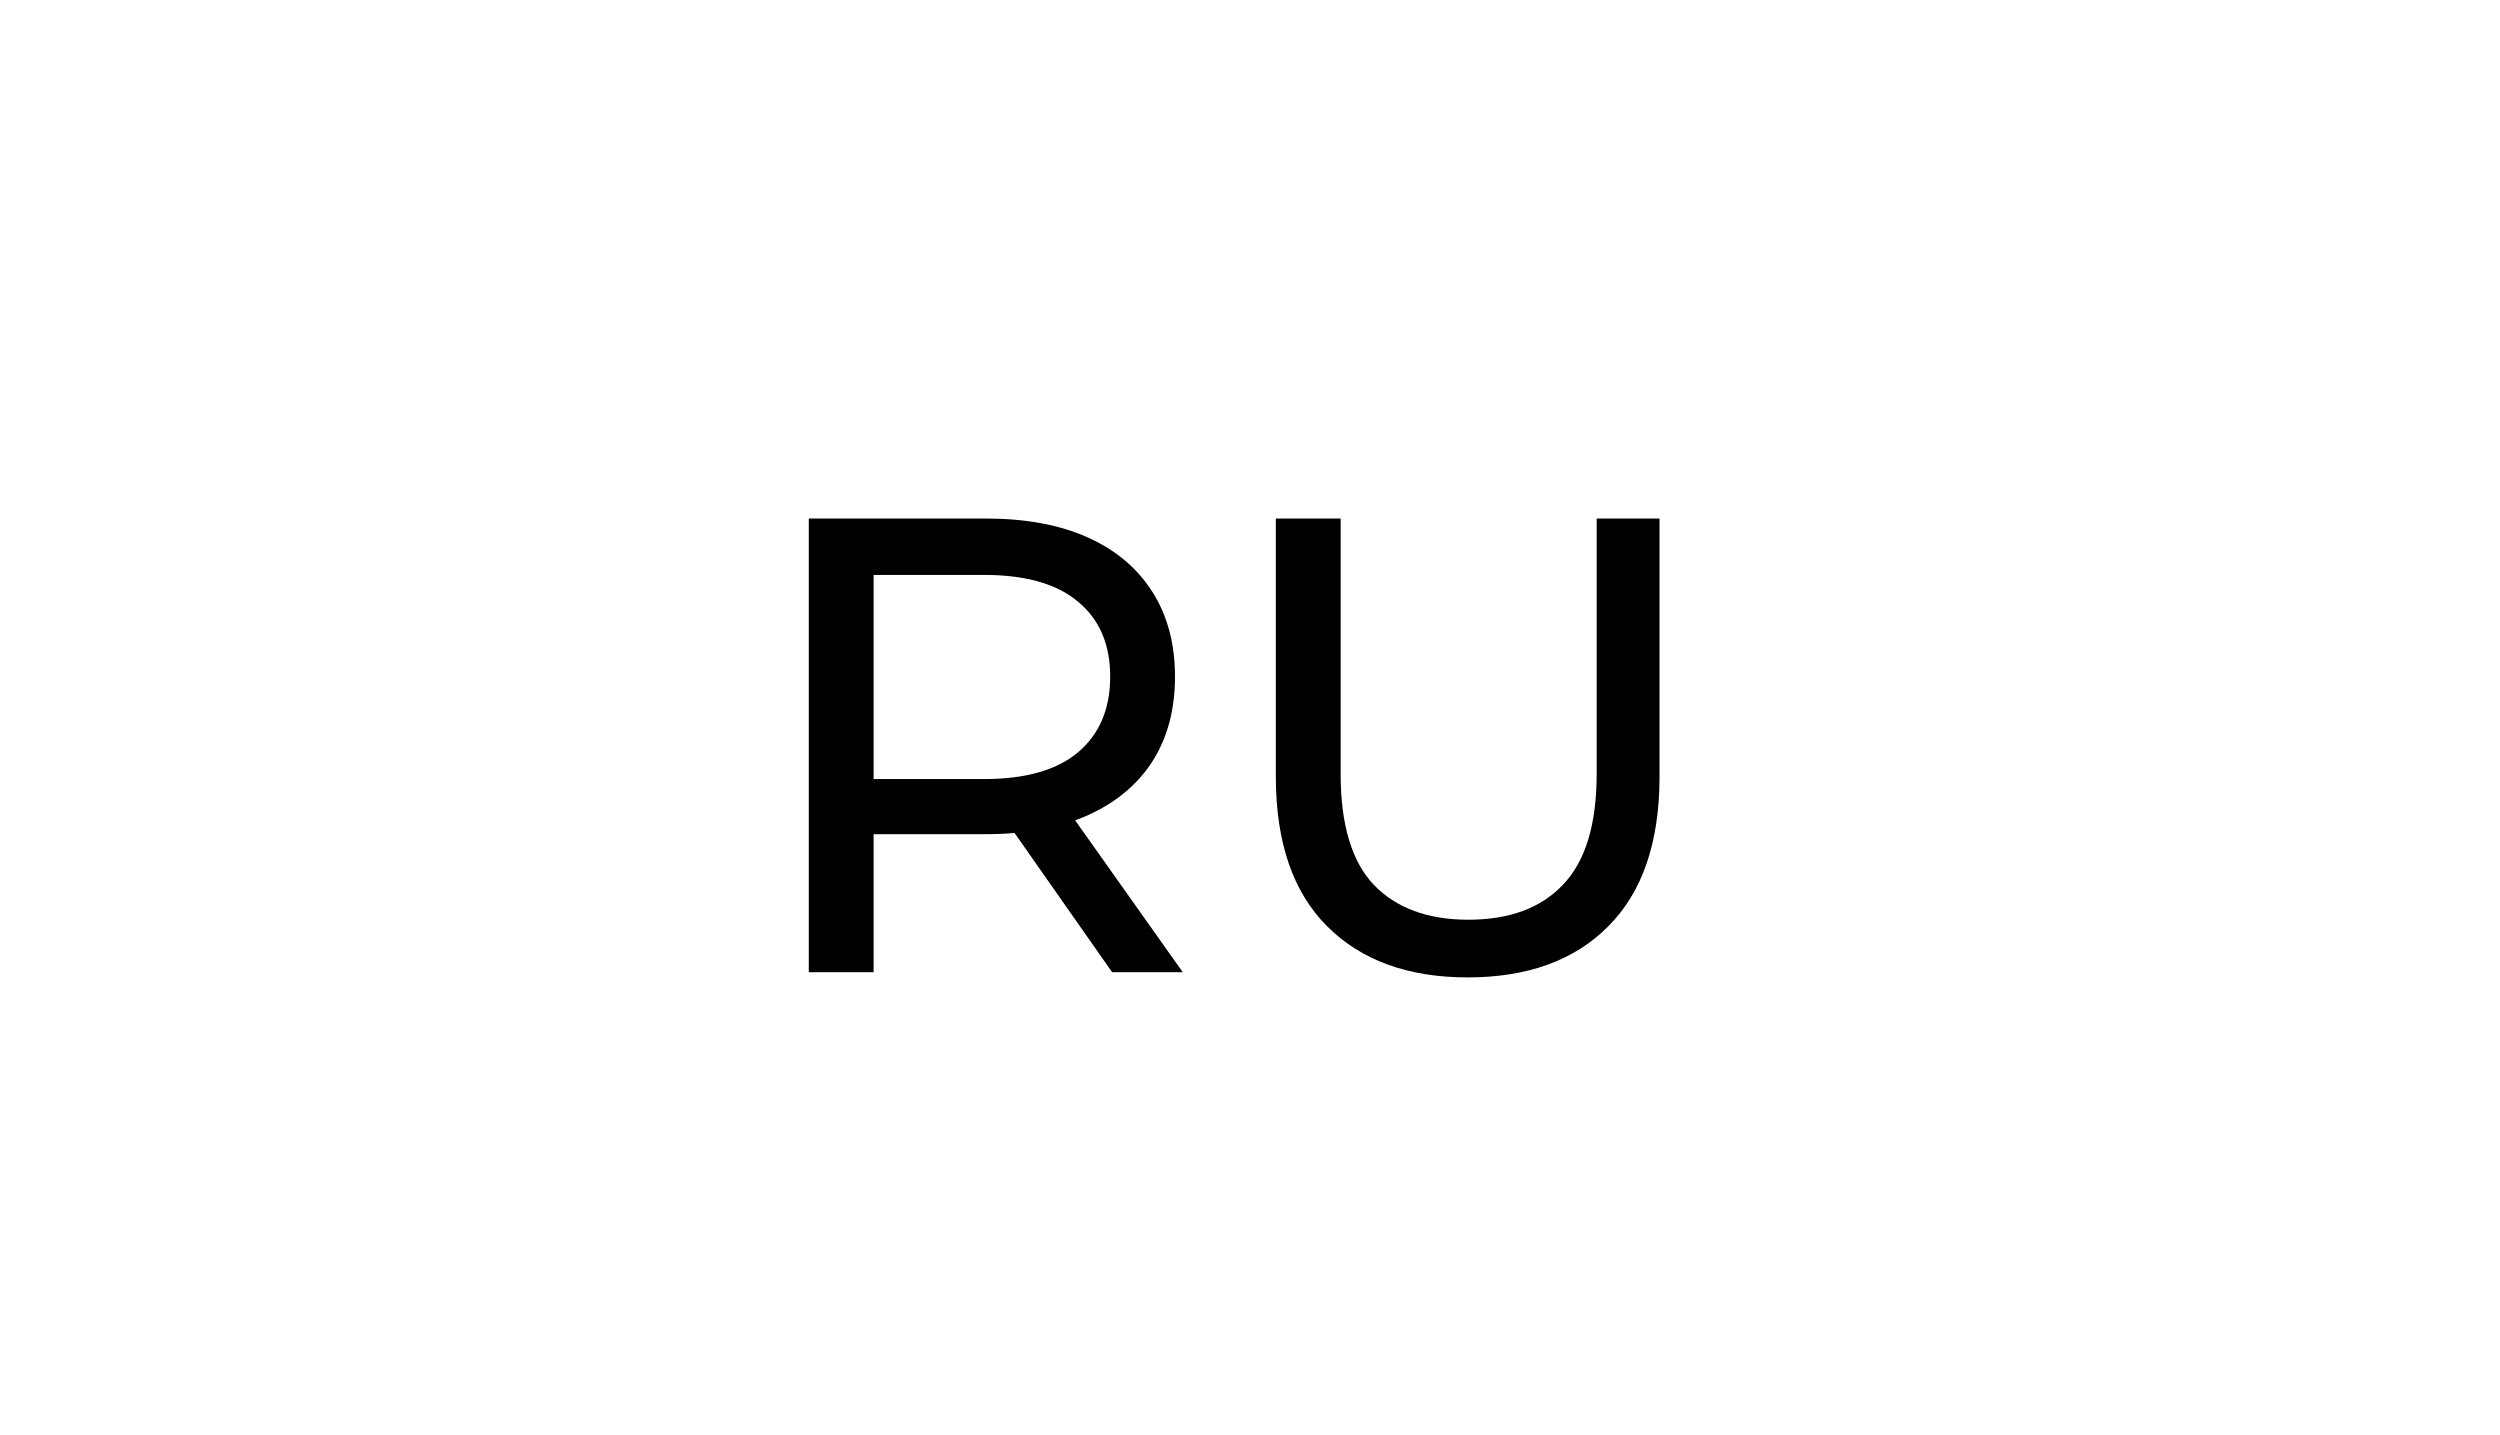 <?xml version="1.0" encoding="UTF-8"?> <svg xmlns="http://www.w3.org/2000/svg" width="54" height="31" viewBox="0 0 54 31" fill="none"><rect width="54" height="31" rx="15.5" fill="white"></rect><g filter="url(#filter0_d_18_126)"><path d="M17.47 21V11.2H21.292C22.151 11.2 22.883 11.335 23.49 11.606C24.097 11.877 24.563 12.269 24.89 12.782C25.217 13.295 25.38 13.907 25.38 14.616C25.38 15.325 25.217 15.937 24.89 16.45C24.563 16.954 24.097 17.341 23.49 17.612C22.883 17.883 22.151 18.018 21.292 18.018H18.24L18.87 17.374V21H17.47ZM24.022 21L21.53 17.444H23.028L25.548 21H24.022ZM18.87 17.514L18.24 16.828H21.25C22.146 16.828 22.823 16.637 23.28 16.254C23.747 15.862 23.98 15.316 23.98 14.616C23.98 13.916 23.747 13.375 23.28 12.992C22.823 12.609 22.146 12.418 21.25 12.418H18.24L18.87 11.718V17.514ZM31.702 21.112C30.414 21.112 29.401 20.743 28.664 20.006C27.927 19.269 27.558 18.191 27.558 16.772V11.2H28.958V16.716C28.958 17.808 29.196 18.606 29.672 19.11C30.157 19.614 30.838 19.866 31.716 19.866C32.602 19.866 33.284 19.614 33.76 19.11C34.245 18.606 34.488 17.808 34.488 16.716V11.2H35.846V16.772C35.846 18.191 35.477 19.269 34.74 20.006C34.012 20.743 32.999 21.112 31.702 21.112Z" fill="black"></path></g><defs><filter id="filter0_d_18_126" x="14.27" y="8" width="24.776" height="16.312" filterUnits="userSpaceOnUse" color-interpolation-filters="sRGB"><feFlood flood-opacity="0" result="BackgroundImageFix"></feFlood><feColorMatrix in="SourceAlpha" type="matrix" values="0 0 0 0 0 0 0 0 0 0 0 0 0 0 0 0 0 0 127 0" result="hardAlpha"></feColorMatrix><feOffset></feOffset><feGaussianBlur stdDeviation="1.6"></feGaussianBlur><feComposite in2="hardAlpha" operator="out"></feComposite><feColorMatrix type="matrix" values="0 0 0 0 1 0 0 0 0 1 0 0 0 0 1 0 0 0 0.75 0"></feColorMatrix><feBlend mode="normal" in2="BackgroundImageFix" result="effect1_dropShadow_18_126"></feBlend><feBlend mode="normal" in="SourceGraphic" in2="effect1_dropShadow_18_126" result="shape"></feBlend></filter></defs></svg> 